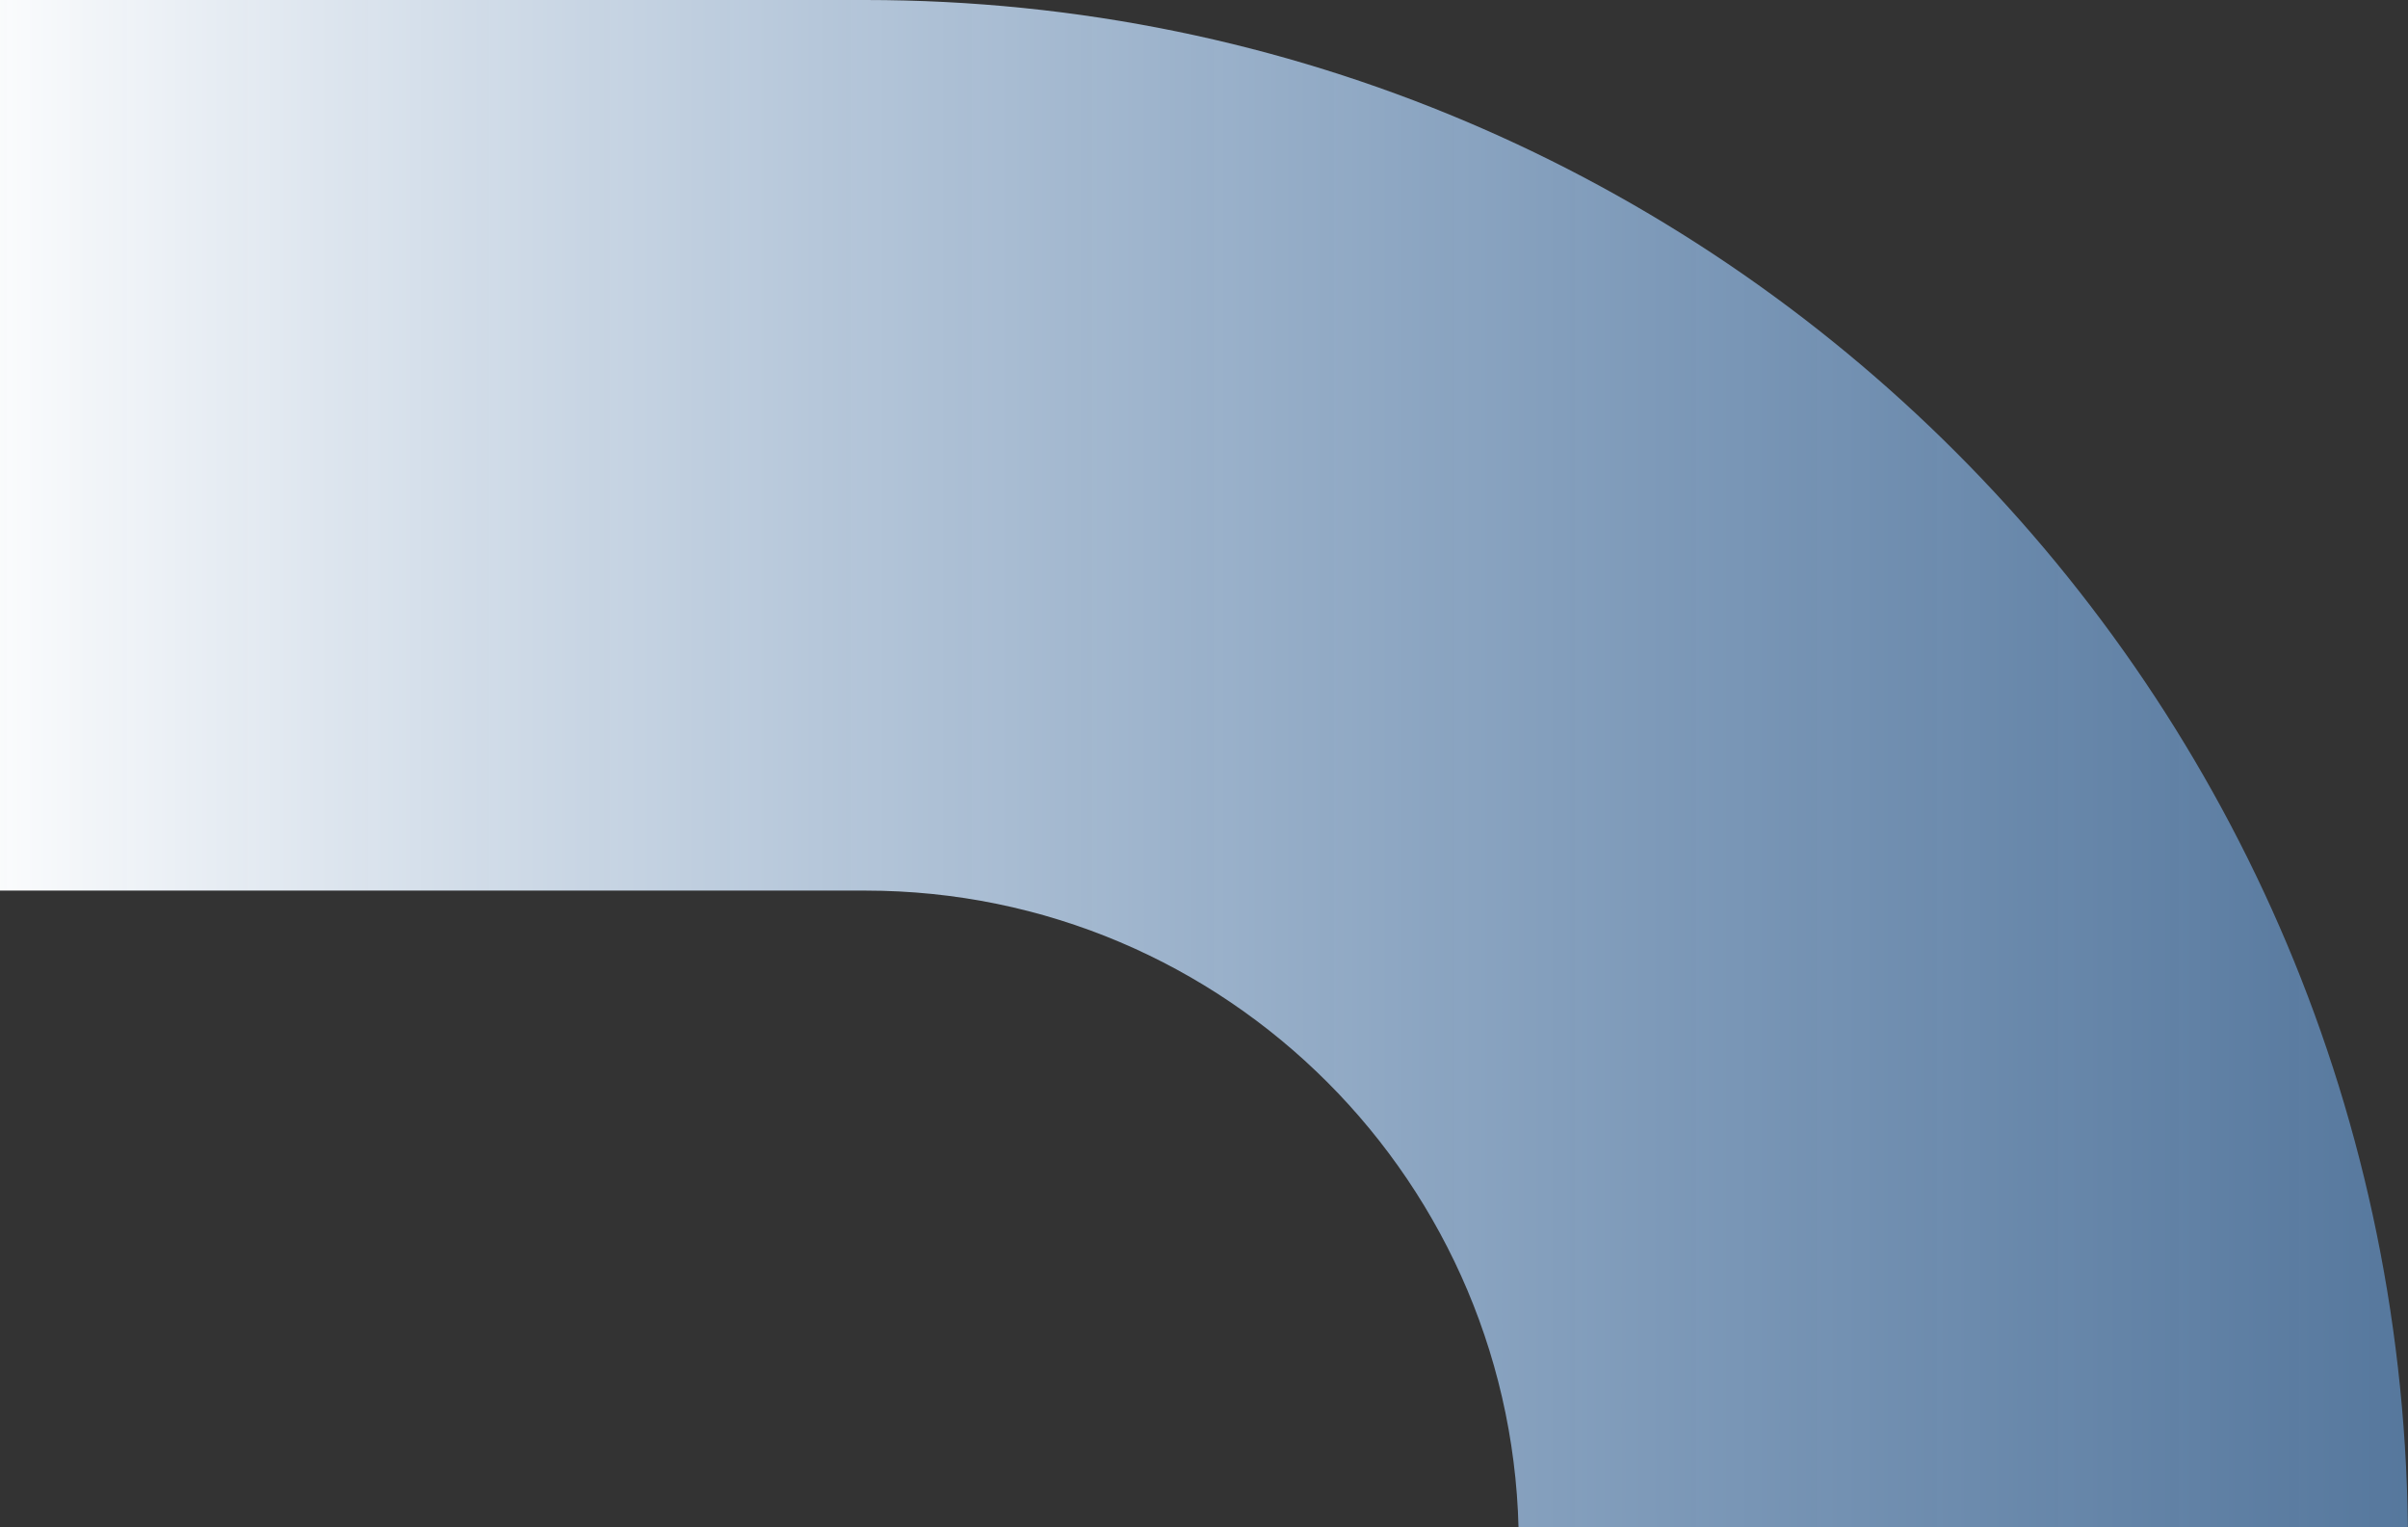 <svg width="410" height="260" viewBox="0 0 410 260" fill="none" xmlns="http://www.w3.org/2000/svg">
<rect x="0" y="0" width="410" height="260" fill="#333333" stroke="none"/>
<g clip-path="url(#clip0_236_8585)">
<path d="M147.348 0H-230V151.605H147.348C208.788 151.605 258.596 201.478 258.596 263H410C410 117.781 292.461 0 147.348 0Z" fill="url(#paint0_linear_236_8585)"/>
</g>
<defs>
<linearGradient id="paint0_linear_236_8585" x1="410" y1="131.5" x2="-230" y2="131.5" gradientUnits="userSpaceOnUse">
<stop stop-color="#6EA6E4" stop-opacity="0.6"/>
<stop offset="0.655" stop-color="white"/>
</linearGradient>
<clipPath id="clip0_236_8585">
<rect width="410" height="260" fill="white"/>
</clipPath>
</defs>
</svg>

